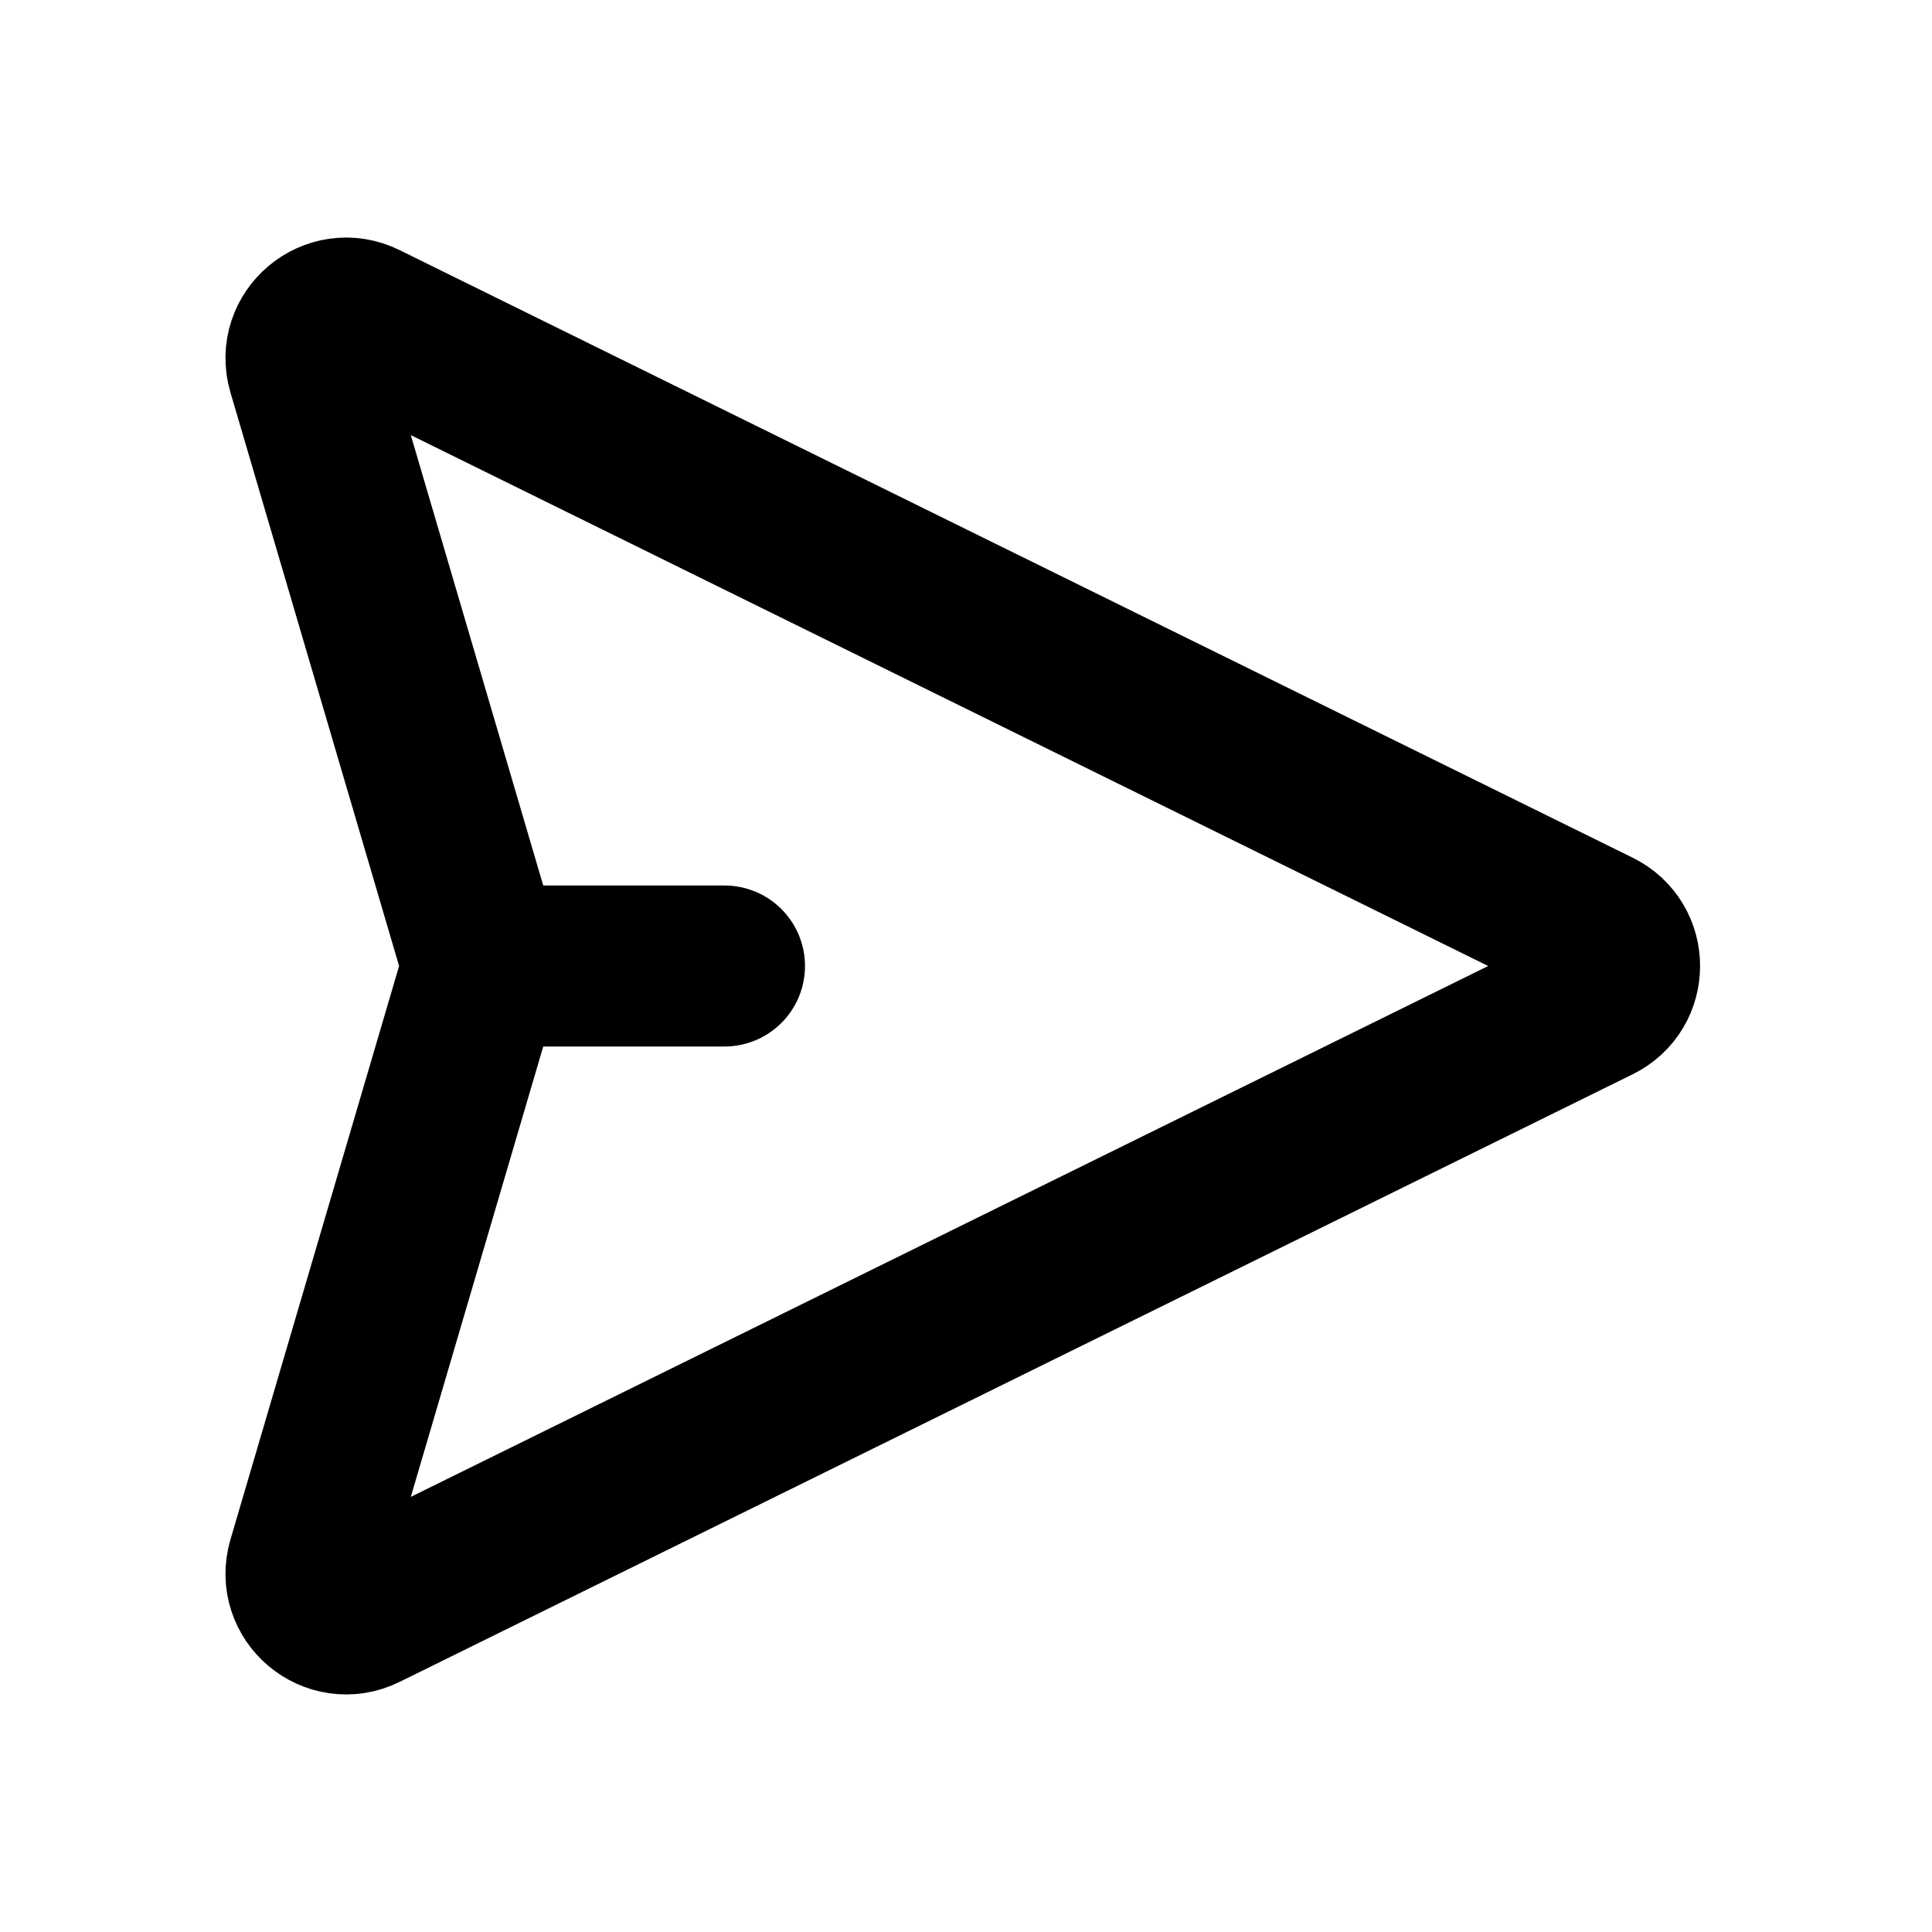 <svg xmlns="http://www.w3.org/2000/svg" fill="none" viewBox="0 0 24 24" height="24" width="24">
<path stroke-linejoin="round" stroke-linecap="round" stroke-width="2" stroke="black" d="M6 12H9M6 12L3.822 4.593C3.699 4.175 4.132 3.811 4.522 4.004L19.84 11.552C20.212 11.735 20.212 12.265 19.84 12.448L4.522 19.996C4.132 20.189 3.699 19.825 3.822 19.407L6 12Z"></path>
</svg>
